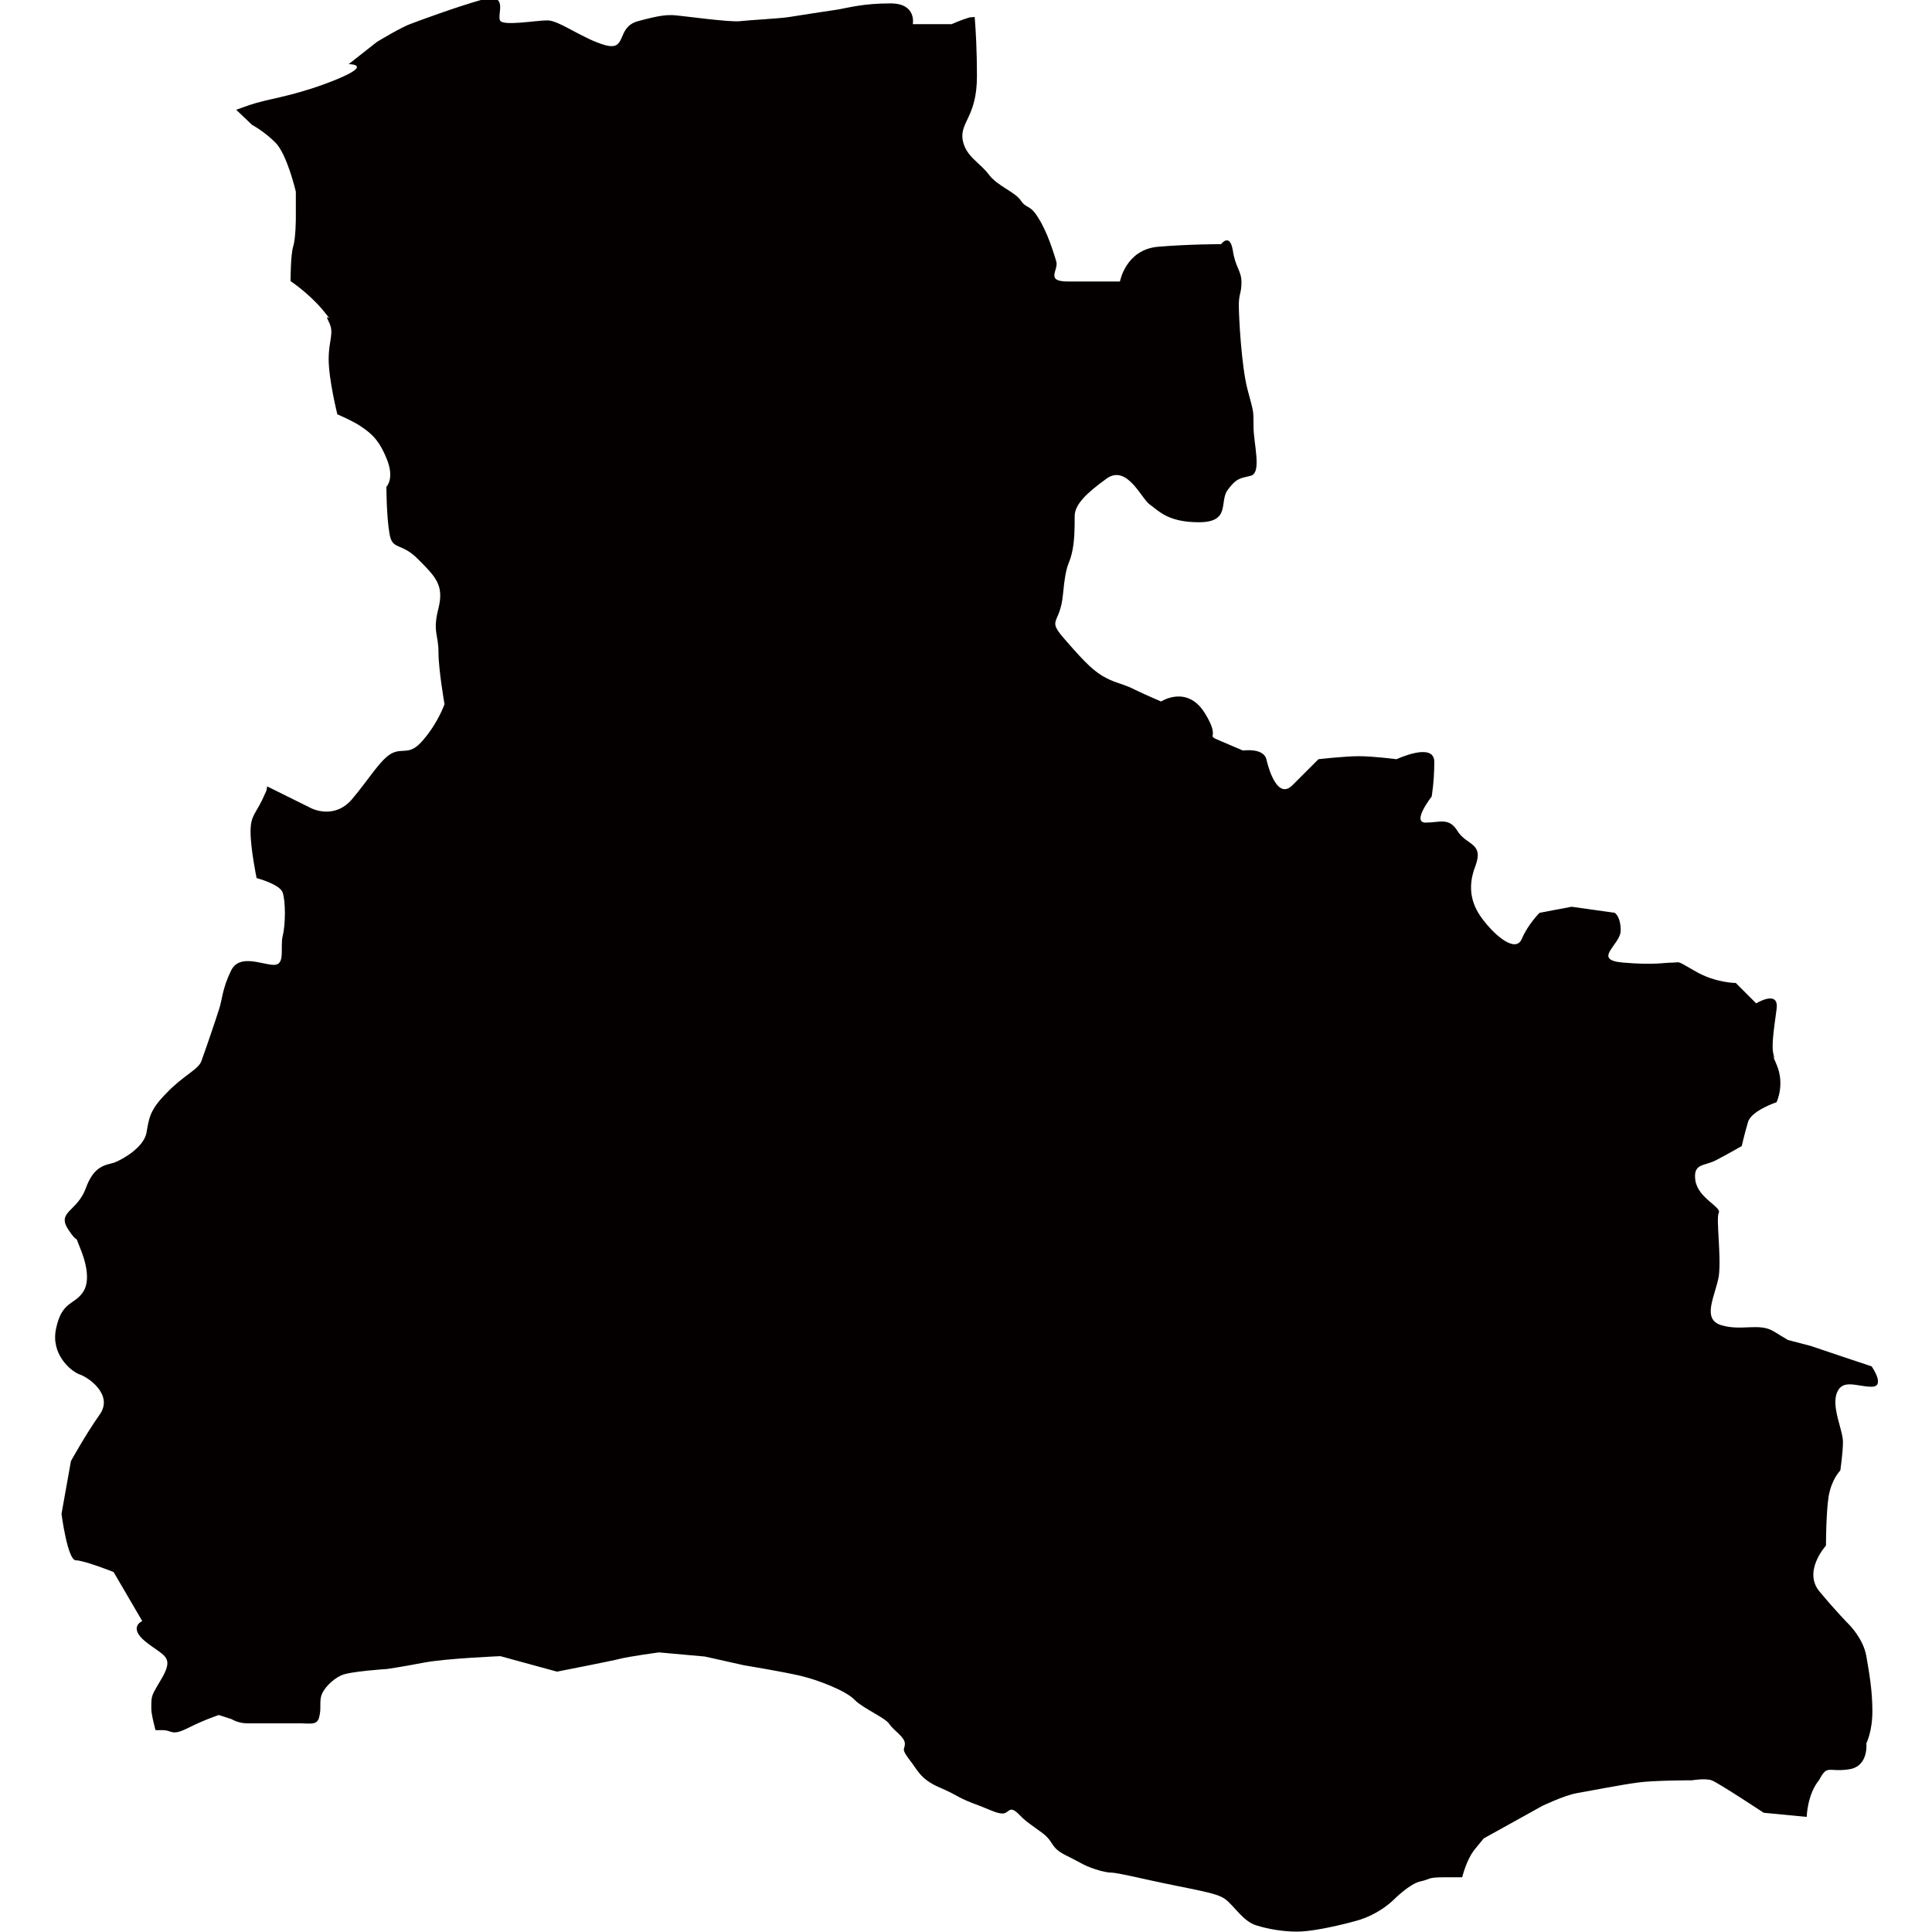 <svg xmlns="http://www.w3.org/2000/svg" xml:space="preserve" style="enable-background:new 0 0 512 512" viewBox="0 0 512 512"><path d="M489.9 468.9c5.4-.7 4.7-6.9 4.7-6.9s1.6-3.1 1.6-8.5-.8-10-1.6-14.6c-.8-4.7-4.7-8.5-4.7-8.5s-3.1-3.1-7.6-8.5c-4.7-5.4 1.6-12.3 1.6-12.3s0-8.5.7-13c.8-4.7 3.1-6.9 3.1-6.9s.7-4.7.7-7.6c0-3.1-3.1-9.2-1.6-13s5.4-1.6 9.2-1.6 0-5.4 0-5.4l-6.9-2.3-9.2-3.1-6.1-1.6-3.8-2.3c-3.8-2.3-8.5 0-13.8-1.6-5.4-1.6-1.6-7.8-.7-13 .7-5.4-.8-15.4 0-16.8.7-1.6-5.4-3.8-6.2-8.5-.7-4.7 2.3-3.8 5.4-5.4 3.1-1.6 6.9-3.8 6.9-3.8v-.1c-2.1-2-3.8-.6-3.8-.6s1.7-1.3 3.8.6c.1-.3.7-3.1 1.6-6.1.7-3.1 7.6-5.4 7.6-5.4s2.3-4.7 0-10c-2.3-5.4 0 0-.7-2.3-.8-2.3 0-6.9.7-12.3.8-5.4-5.4-1.6-5.4-1.6l-5.4-5.4s-5.4 0-10.7-3.1c-5.4-3.1-3.8-2.3-6.1-2.3s-4.7.7-13 0c-8.5-.7-.7-4.7-.7-8.5s-1.6-4.7-1.6-4.7l-11.4-1.6-8.5 1.6s-3.1 3.1-4.7 6.9c-1.6 3.8-6.9-.7-10-4.7-3.1-3.8-4.7-8.5-2.3-14.6 2.3-6.2-2.3-5.4-4.7-9.2-2.3-3.8-4.7-2.3-8.5-2.3s1.6-6.9 1.6-6.9.7-3.8.7-9.2c0-5.4-10-.7-10-.7s-6.1-.8-10-.8c-3.8 0-10.7.8-10.7.8l-6.9 6.9c-3.8 3.8-6.2-3.8-6.9-6.9-.8-3.1-6.2-2.3-6.2-2.3l-5.4-2.3c-5.4-2.3 0 0-4.7-7.6s-11.6-3.1-11.6-3.1-3.8-1.6-6.9-3.1c-3.1-1.6-4.7-1.6-7.6-3.1-3.1-1.6-5.4-3.8-10.7-9.9-5.4-6.1-1.6-3.8-.8-12.3s1.6-7.6 2.3-10.7c.8-3.1.8-6.9.8-10s3.1-6.1 8.5-10c5.4-3.8 9.2 5.4 11.4 6.9 2.3 1.6 4.7 4.7 13 4.7 8.5 0 5.4-5.4 7.6-8.5 2.3-3.1 3.1-3.1 6.1-3.8 3.1-.7.8-8.5.8-13 0-4.7 0-3.8-1.6-9.9-1.6-6.1-2.3-19.2-2.3-22.3s.7-3.1.7-6.1c0-3.1-1.6-3.8-2.3-8.5-.8-4.7-3.1-1.6-3.1-1.6s-8.5 0-16.8.7c-8.5.8-10 9.2-10 9.2H283c-6.2 0-2.3-3.1-3.1-5.4-.7-2.3-2.3-7.6-4.7-11.4-2.3-3.8-3.1-2.3-4.7-4.7-1.6-2.3-6.2-3.8-8.5-6.9s-6.1-4.7-6.9-9.2c-.7-4.7 3.8-6.1 3.8-16.8 0-6.5-.3-12.3-.6-15.7-.4 0-.7.1-1.3.1-2.4.7-4.8 1.8-4.8 1.8h-10.3S243 .9 236 .9c-7.1 0-11 1.1-13.8 1.6-2.7.4-10.6 1.6-13 2s-10.3.8-13 1.1C193.5 6 179.7 4 178.1 4s-3.1 0-9 1.6-2.8 7.9-8.6 6.4c-5.9-1.6-12.3-6.6-15.4-6.6-3.1 0-11.9 1.6-12.6 0-.8-1.6 2.4-7.5-4.7-5.5s-16.5 5.5-18.9 6.4c-2.4.8-9 4.8-9 4.8L92.4 17s6.6 0-3.1 4-17.2 5.1-20.3 6c-1.3.3-3.5 1-6.4 2.1l4.2 4s3.1 1.6 6.2 4.7 5.4 13 5.4 13v6.9s0 5.4-.7 7.6c-.7 2.2-.7 9.2-.7 9.2s4.7 3.1 8.5 7.6c3.8 4.7 0 0 1.6 3.1s0 4.7 0 10c0 5.4 2.3 14.6 2.3 14.6s3.8 1.6 6.1 3.1c2.3 1.6 4.7 3.1 6.9 8.5 2.3 5.4 0 7.6 0 7.6s0 7.6.8 12.3c.7 4.7 3.1 2.3 7.6 6.9 4.7 4.7 6.9 6.9 5.4 13-1.6 6.2 0 6.9 0 11.6 0 4.7 1.6 13.8 1.6 13.8s-1.6 4.7-5.4 9.2c-3.8 4.7-5.4 2.3-8.5 3.8-3.1 1.6-6.1 6.9-10.7 12.3-4.7 5.4-10.7 2.3-10.7 2.3l-11.7-5.8c-.1.6-.1 1.1-.6 2-2.3 5.4-3.8 5.4-3.8 10s1.6 12.3 1.6 12.3 6.1 1.6 6.9 3.8c.8 2.3.8 8.5 0 11.6-.7 3.1.8 7.6-2.3 7.6s-9.2-3.1-11.4 1.6c-2.3 4.7-2.3 7.6-3.1 10-.7 2.3-3.8 11.4-4.7 13.8-.7 2.3-4.7 3.8-9.2 8.5-4.7 4.7-4.7 6.9-5.4 10.7-.8 3.8-6.2 6.9-8.5 7.8-2.3.7-5.4.7-7.6 6.9-2.3 6.1-7.6 6.1-4.7 10.7 3.1 4.7 1.6.7 3.1 4.7 1.6 3.8 3.1 9.2.7 12.3-2.3 3.1-5.4 2.3-6.9 9.2-1.6 6.9 3.8 11.4 6.1 12.3 2.3.7 9.2 5.4 5.4 10.7-3.8 5.4-7.6 12.3-7.6 12.3l-2.5 14s1.6 12.3 3.8 12.3 10 3.1 10 3.1l7.6 13s-3.8 1.6.8 5.4c4.7 3.8 7.6 3.8 4.7 9.2-3.1 5.4-3.1 4.7-3.1 8.5 0 1.6.6 3.7 1.1 5.8H43c2.8 0 2.3 1.7 6.9-.6s8.1-3.4 8.1-3.4l3.4 1.1s1.7 1.1 4.1 1.1h13.9c2.8 0 4.7.6 5.2-1.7.6-2.3 0-4 .6-5.8.6-1.7 2.8-4.1 5.2-5.2 2.3-1.1 12.2-1.7 12.2-1.7s4.1-.6 9.8-1.7c5.8-1.1 20.2-1.7 20.2-1.7l15 4.1s14.4-2.8 16.7-3.4c2.3-.6 10.3-1.7 10.3-1.7l12.2 1.1 10.3 2.3s10.3 1.7 15 2.8 12.2 4 14.4 6.4c2.3 2.3 8.1 4.7 9.2 6.4 1.1 1.7 4.1 3.4 4.1 5.2 0 1.7-1.1 1.1 1.1 4.1 2.3 2.8 2.8 5.2 8.1 7.5s4.1 2.3 8.6 4.1c4.7 1.7 6.4 2.8 8.1 2.8 1.7 0 1.7-2.3 4.1 0 2.3 2.3 1.7 1.7 5.8 4.7 4.1 2.8 2.3 4.1 6.9 6.4 4.7 2.3 4.7 2.8 9.2 4.1 4.7 1.1-.6-.6 12.2 2.3 12.7 2.8 18.4 3.4 20.8 5.2 2.3 1.7 4.7 5.8 8.1 6.9 3.4 1.1 7.5 1.7 10.9 1.7 3.4 0 9.2-1.1 15.5-2.8 6.4-1.7 10.3-5.8 10.3-5.8s4.1-4.1 6.9-4.7c2.8-.6 1.7-1.1 6.4-1.1h4.7s1.1-4.7 3.4-7.5l2.3-2.8 15.5-8.6s5.8-2.8 9.2-3.4c3.4-.6 12.2-2.3 16.1-2.8 4-.6 14.4-.6 14.4-.6s3.4-.6 5.2 0c1.7.6 13.8 8.6 13.8 8.6l11.4 1.1s.1-5.9 3.3-9.8c2.2-4.2 2.4-2 7.8-2.8z" style="fill:#040000"/></svg>